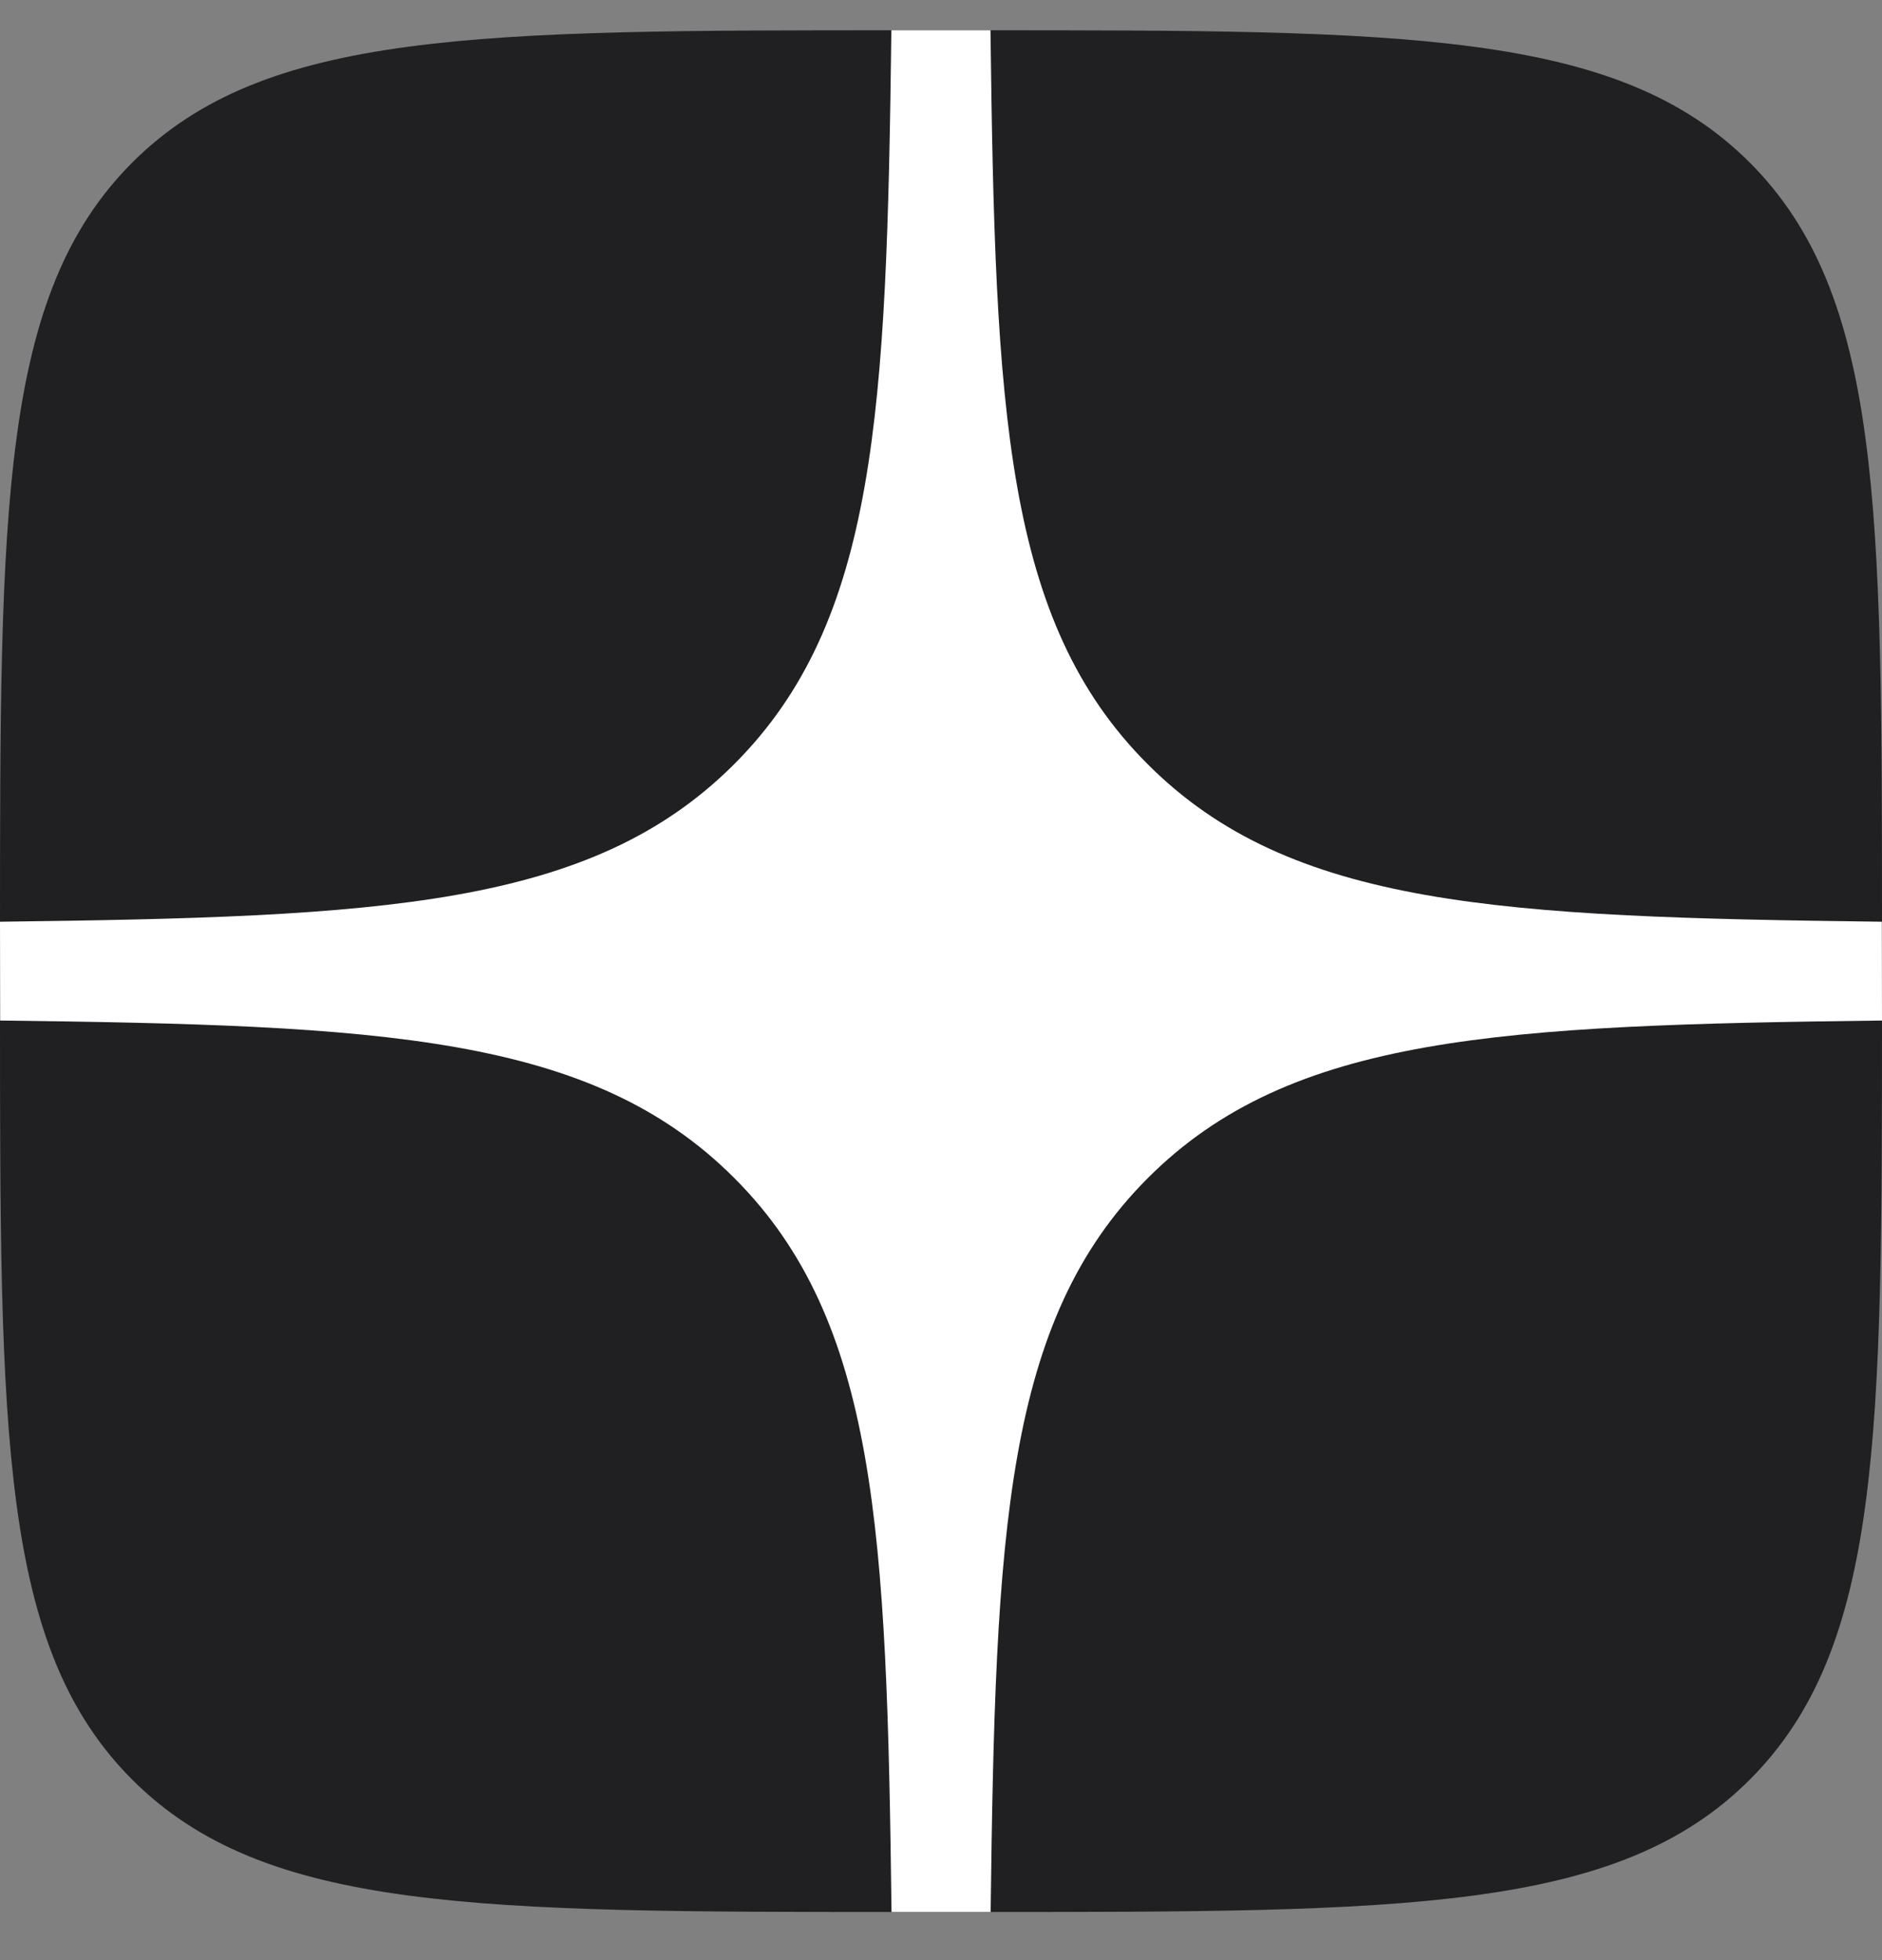 <svg width="100%" height="100%" viewBox="0 0 24 25" fill="none" xmlns="http://www.w3.org/2000/svg">
<rect x="0" y="0" width="24" height="25" fill="#808080" stroke="none"/>
<path d="M0 11.906C0 6.476 0 3.761 1.687 2.073C3.374 0.386 6.089 0.386 11.52 0.386L12.48 0.386C17.911 0.386 20.626 0.386 22.313 2.073C24 3.761 24 6.476 24 11.906V12.866C24 18.297 24 21.012 22.313 22.699C20.626 24.386 17.911 24.386 12.48 24.386H11.52C6.089 24.386 3.374 24.386 1.687 22.699C0 21.012 0 18.297 0 12.866L0 11.906Z" fill="#202022"/>
<path fill-rule="evenodd" clip-rule="evenodd" d="M23.998 11.756C19.134 11.696 16.461 11.574 14.637 9.748C12.811 7.924 12.691 5.252 12.631 0.386H11.367C11.307 5.25 11.185 7.924 9.361 9.748C7.537 11.572 4.864 11.696 0 11.756L0.002 13.016C4.866 13.076 7.539 13.198 9.363 15.024C11.187 16.848 11.309 19.522 11.369 24.386H12.633C12.693 19.522 12.815 16.848 14.639 15.024C16.463 13.2 19.136 13.076 24 13.016L23.998 11.756Z" fill="white"/>
</svg>
